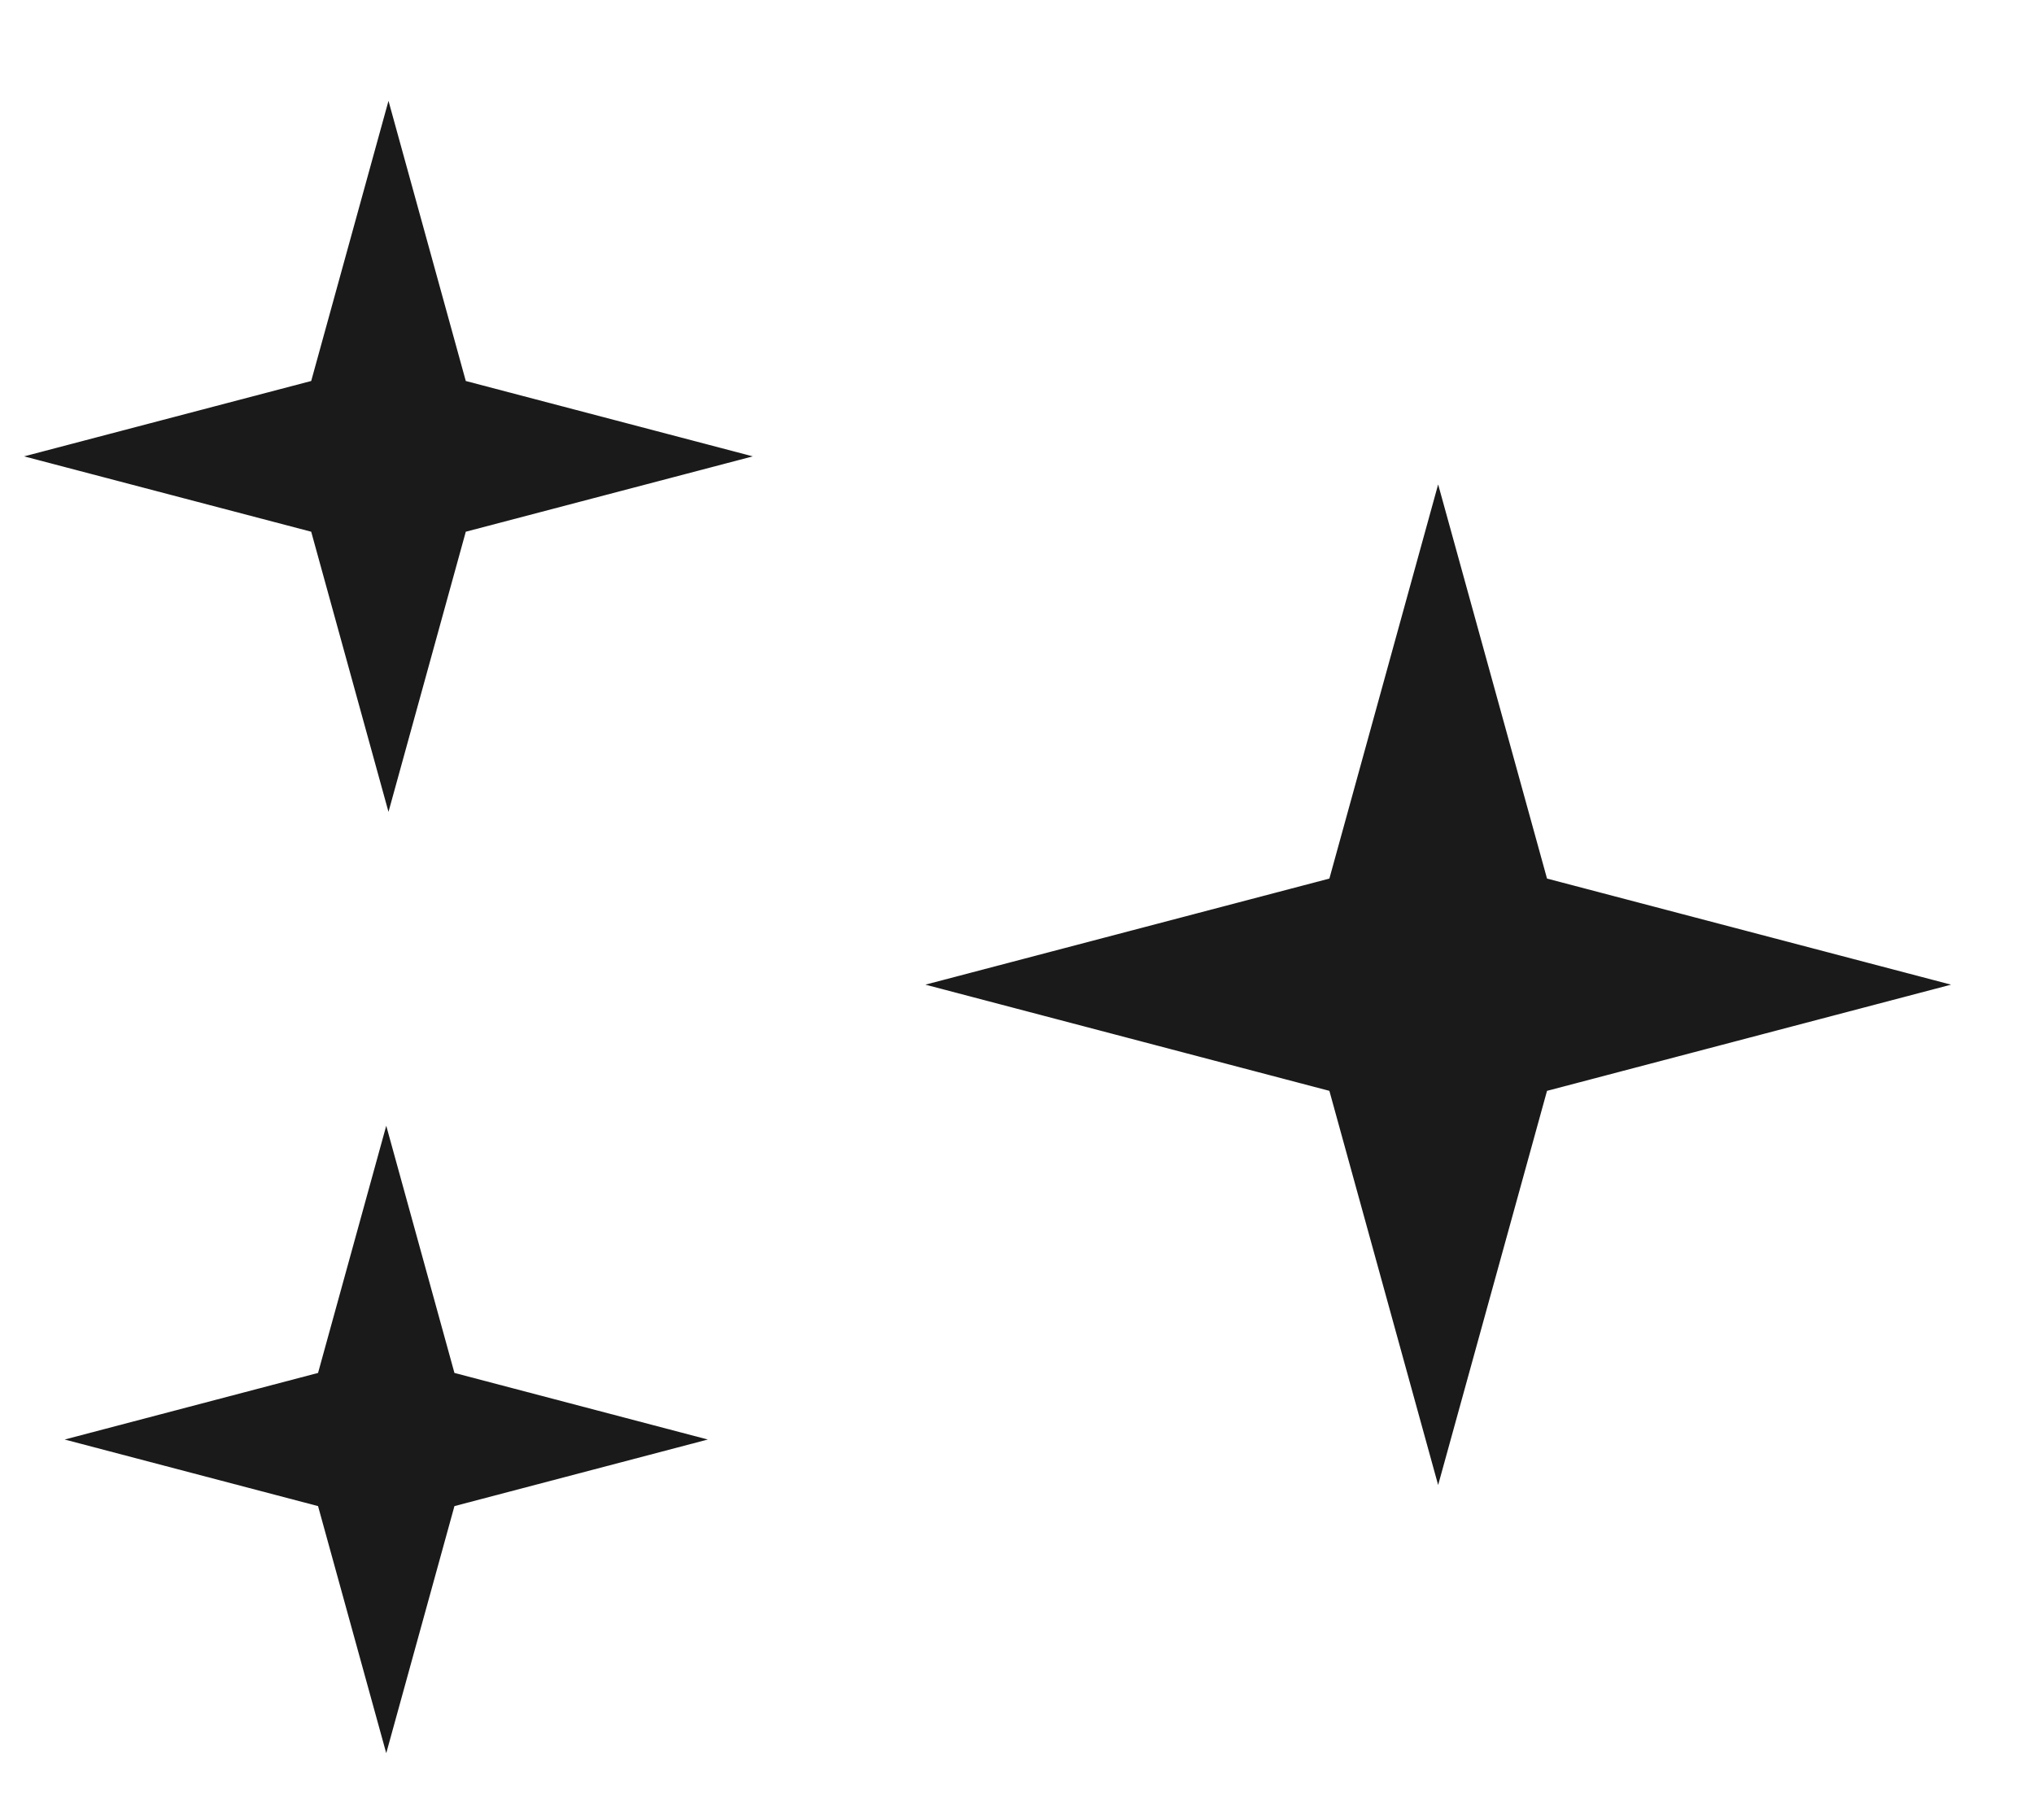 <?xml version="1.0" encoding="UTF-8"?> <svg xmlns="http://www.w3.org/2000/svg" width="19" height="17" viewBox="0 0 19 17" fill="none"> <path d="M13.434 4.525L12.418 8.207L8.644 9.198L12.418 10.19L13.434 13.872L14.451 10.19L18.225 9.198L14.451 8.207L13.434 4.525Z" fill="#1A1A1A"></path> <path d="M3.608 10.516L2.971 12.825L0.604 13.447L2.971 14.069L3.608 16.377L4.245 14.069L6.612 13.447L4.245 12.825L3.608 10.516Z" fill="#1A1A1A"></path> <path d="M3.629 0.942L2.907 3.559L0.225 4.263L2.907 4.967L3.629 7.584L4.351 4.967L7.032 4.263L4.351 3.559L3.629 0.942Z" fill="#1A1A1A"></path> </svg> 
